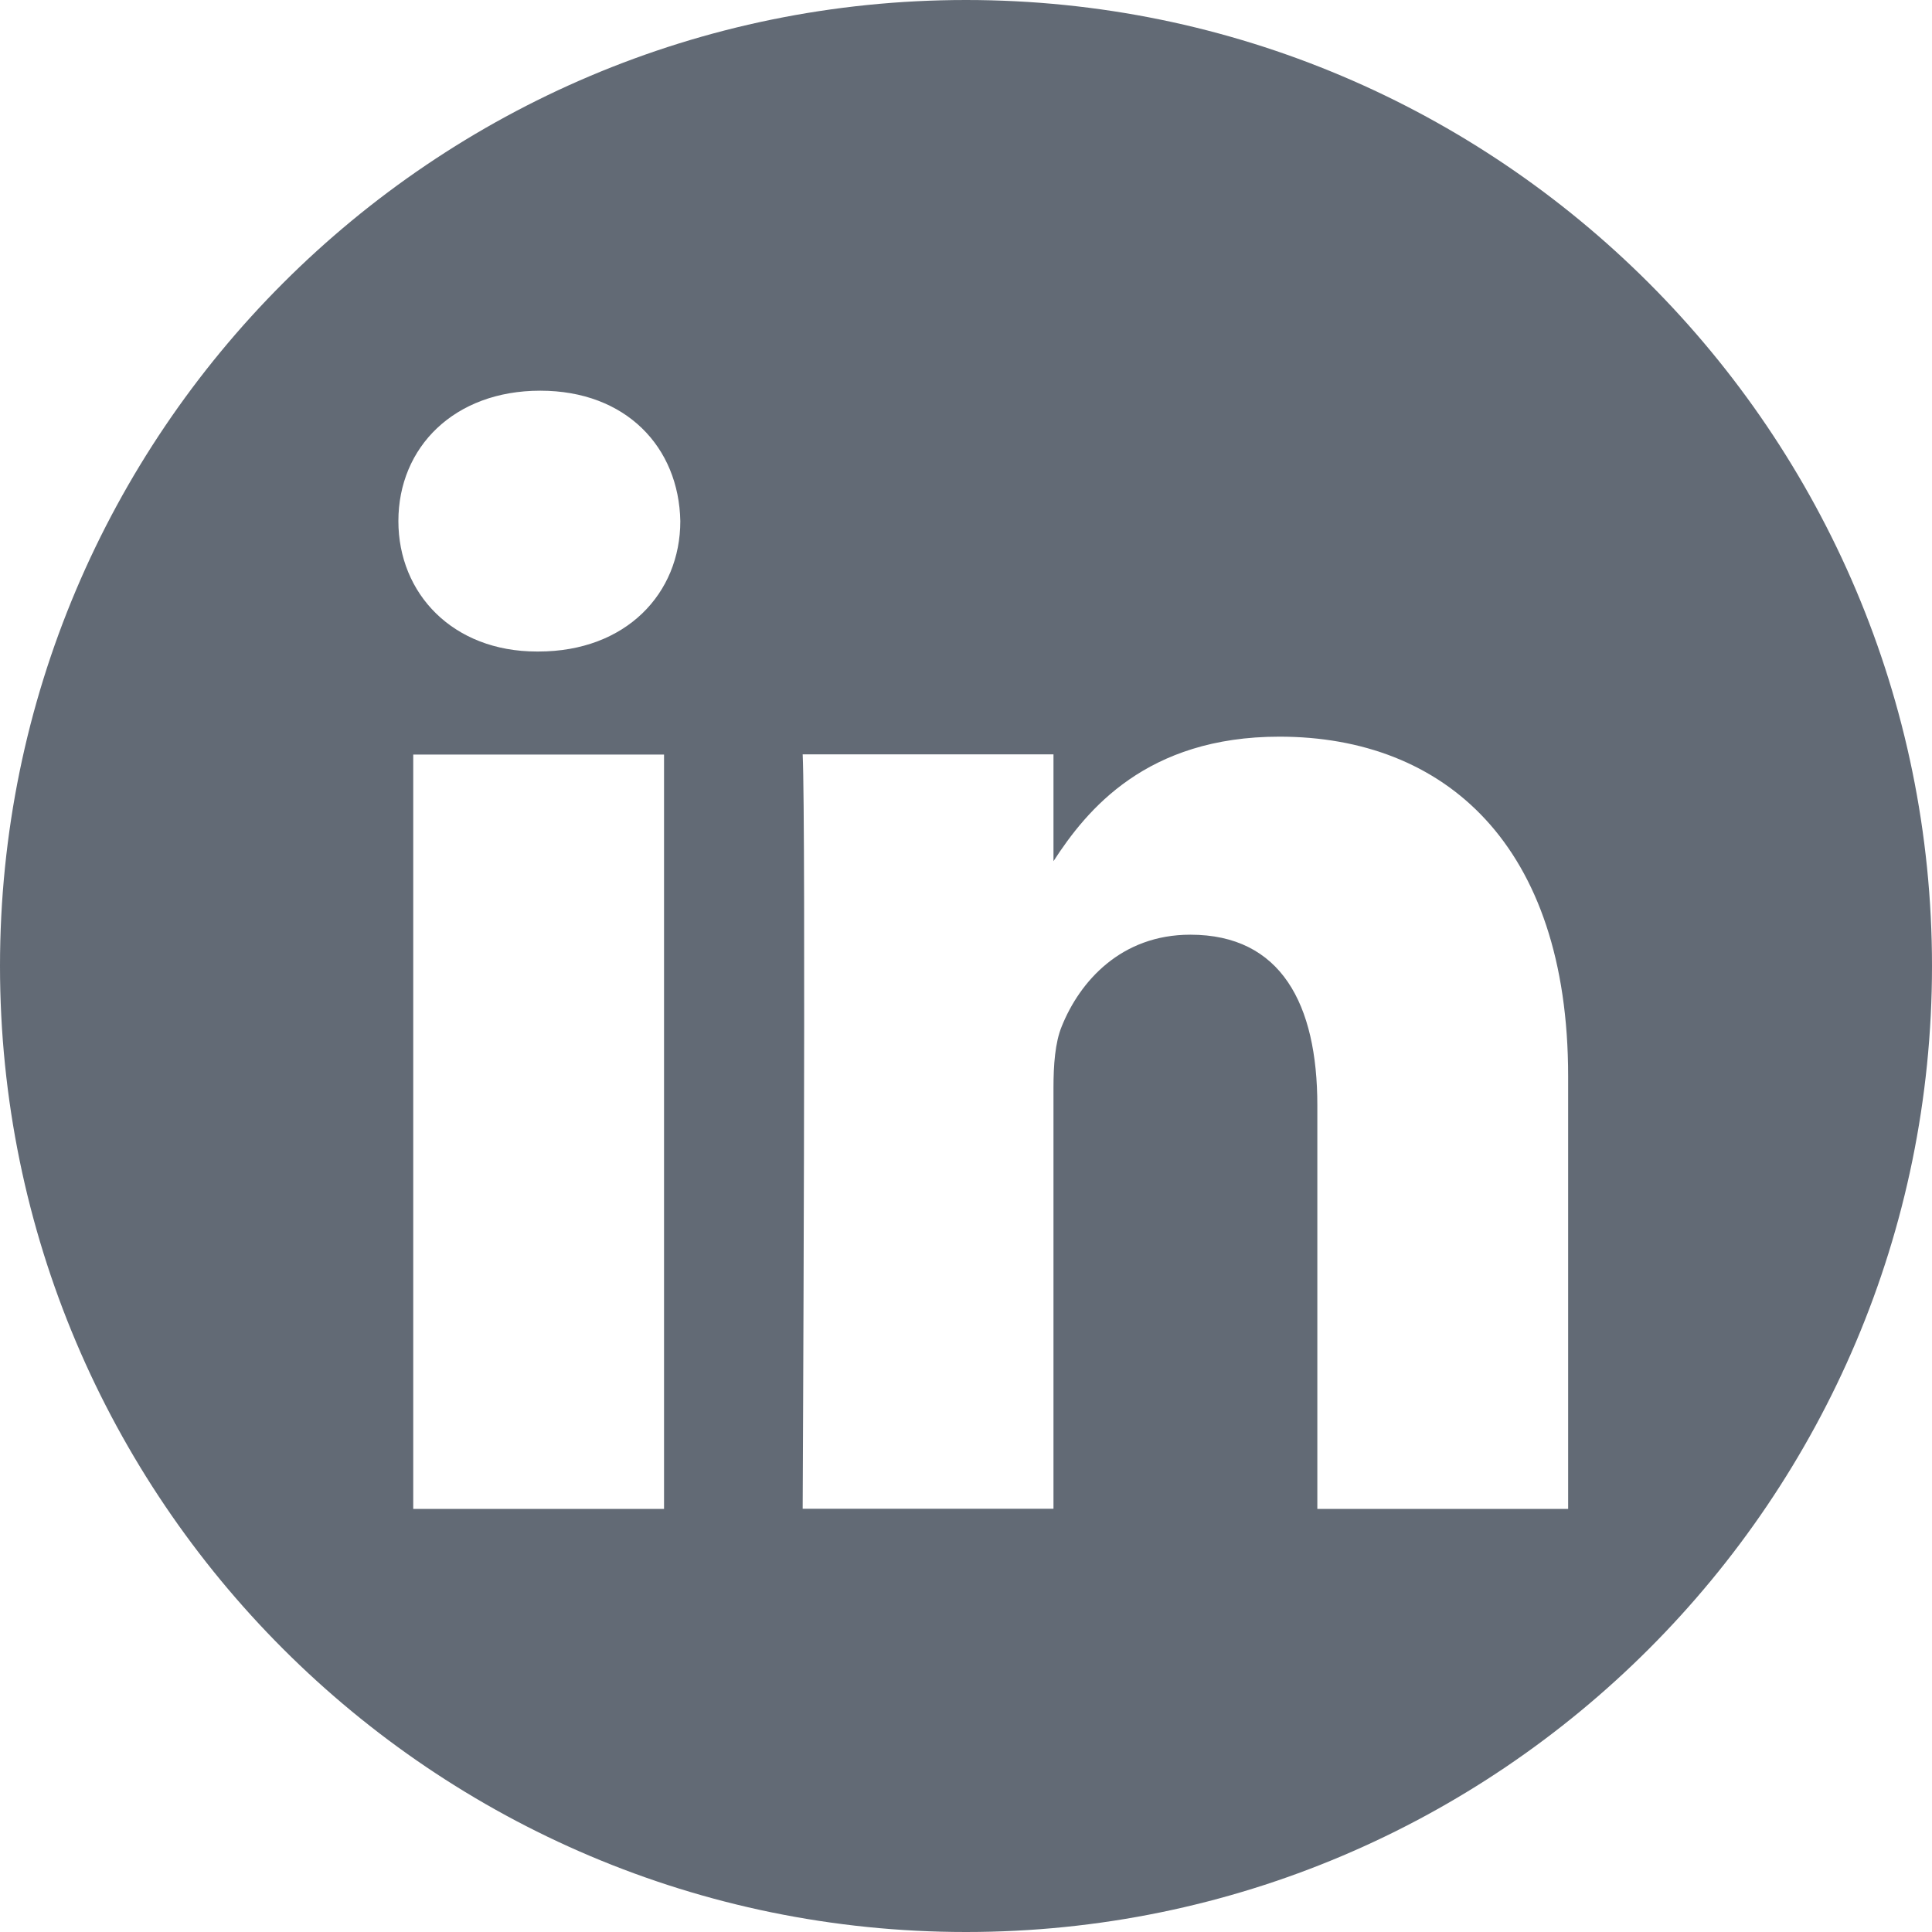 <?xml version="1.0" encoding="utf-8"?>
<!-- Generator: Adobe Illustrator 24.3.0, SVG Export Plug-In . SVG Version: 6.00 Build 0)  -->
<svg version="1.1" id="Ebene_1" xmlns:serif="http://www.serif.com/"
	 xmlns="http://www.w3.org/2000/svg" xmlns:xlink="http://www.w3.org/1999/xlink" x="0px" y="0px" viewBox="0 0 1080 1080"
	 style="enable-background:new 0 0 1080 1080;" xml:space="preserve">
<style type="text/css">
	.st0{fill-rule:evenodd;clip-rule:evenodd;fill:#626A75;}
</style>
<path class="st0" d="M540,0c298,0,540,242,540,540s-242,540-540,540S0,838,0,540S242,0,540,0z M371.2,843.5V421.8H231v421.7H371.2z
	 M876.6,843.5V601.6c0-129.5-69.2-189.8-161.4-189.8c-74.4,0-107.7,40.9-126.3,69.6v-59.7H448.7c1.9,39.6,0,421.7,0,421.7h140.2V608
	c0-12.6,0.9-25.2,4.6-34.2c10.1-25.2,33.2-51.3,71.9-51.3c50.7,0,71,38.7,71,95.4v225.6H876.6L876.6,843.5z M302,218.4
	c-48,0-79.3,31.5-79.3,72.9c0,40.5,30.4,72.9,77.4,72.9h0.9c48.9,0,79.3-32.4,79.3-72.9C379.5,250,350,218.4,302,218.4L302,218.4z"
	/>
</svg>
